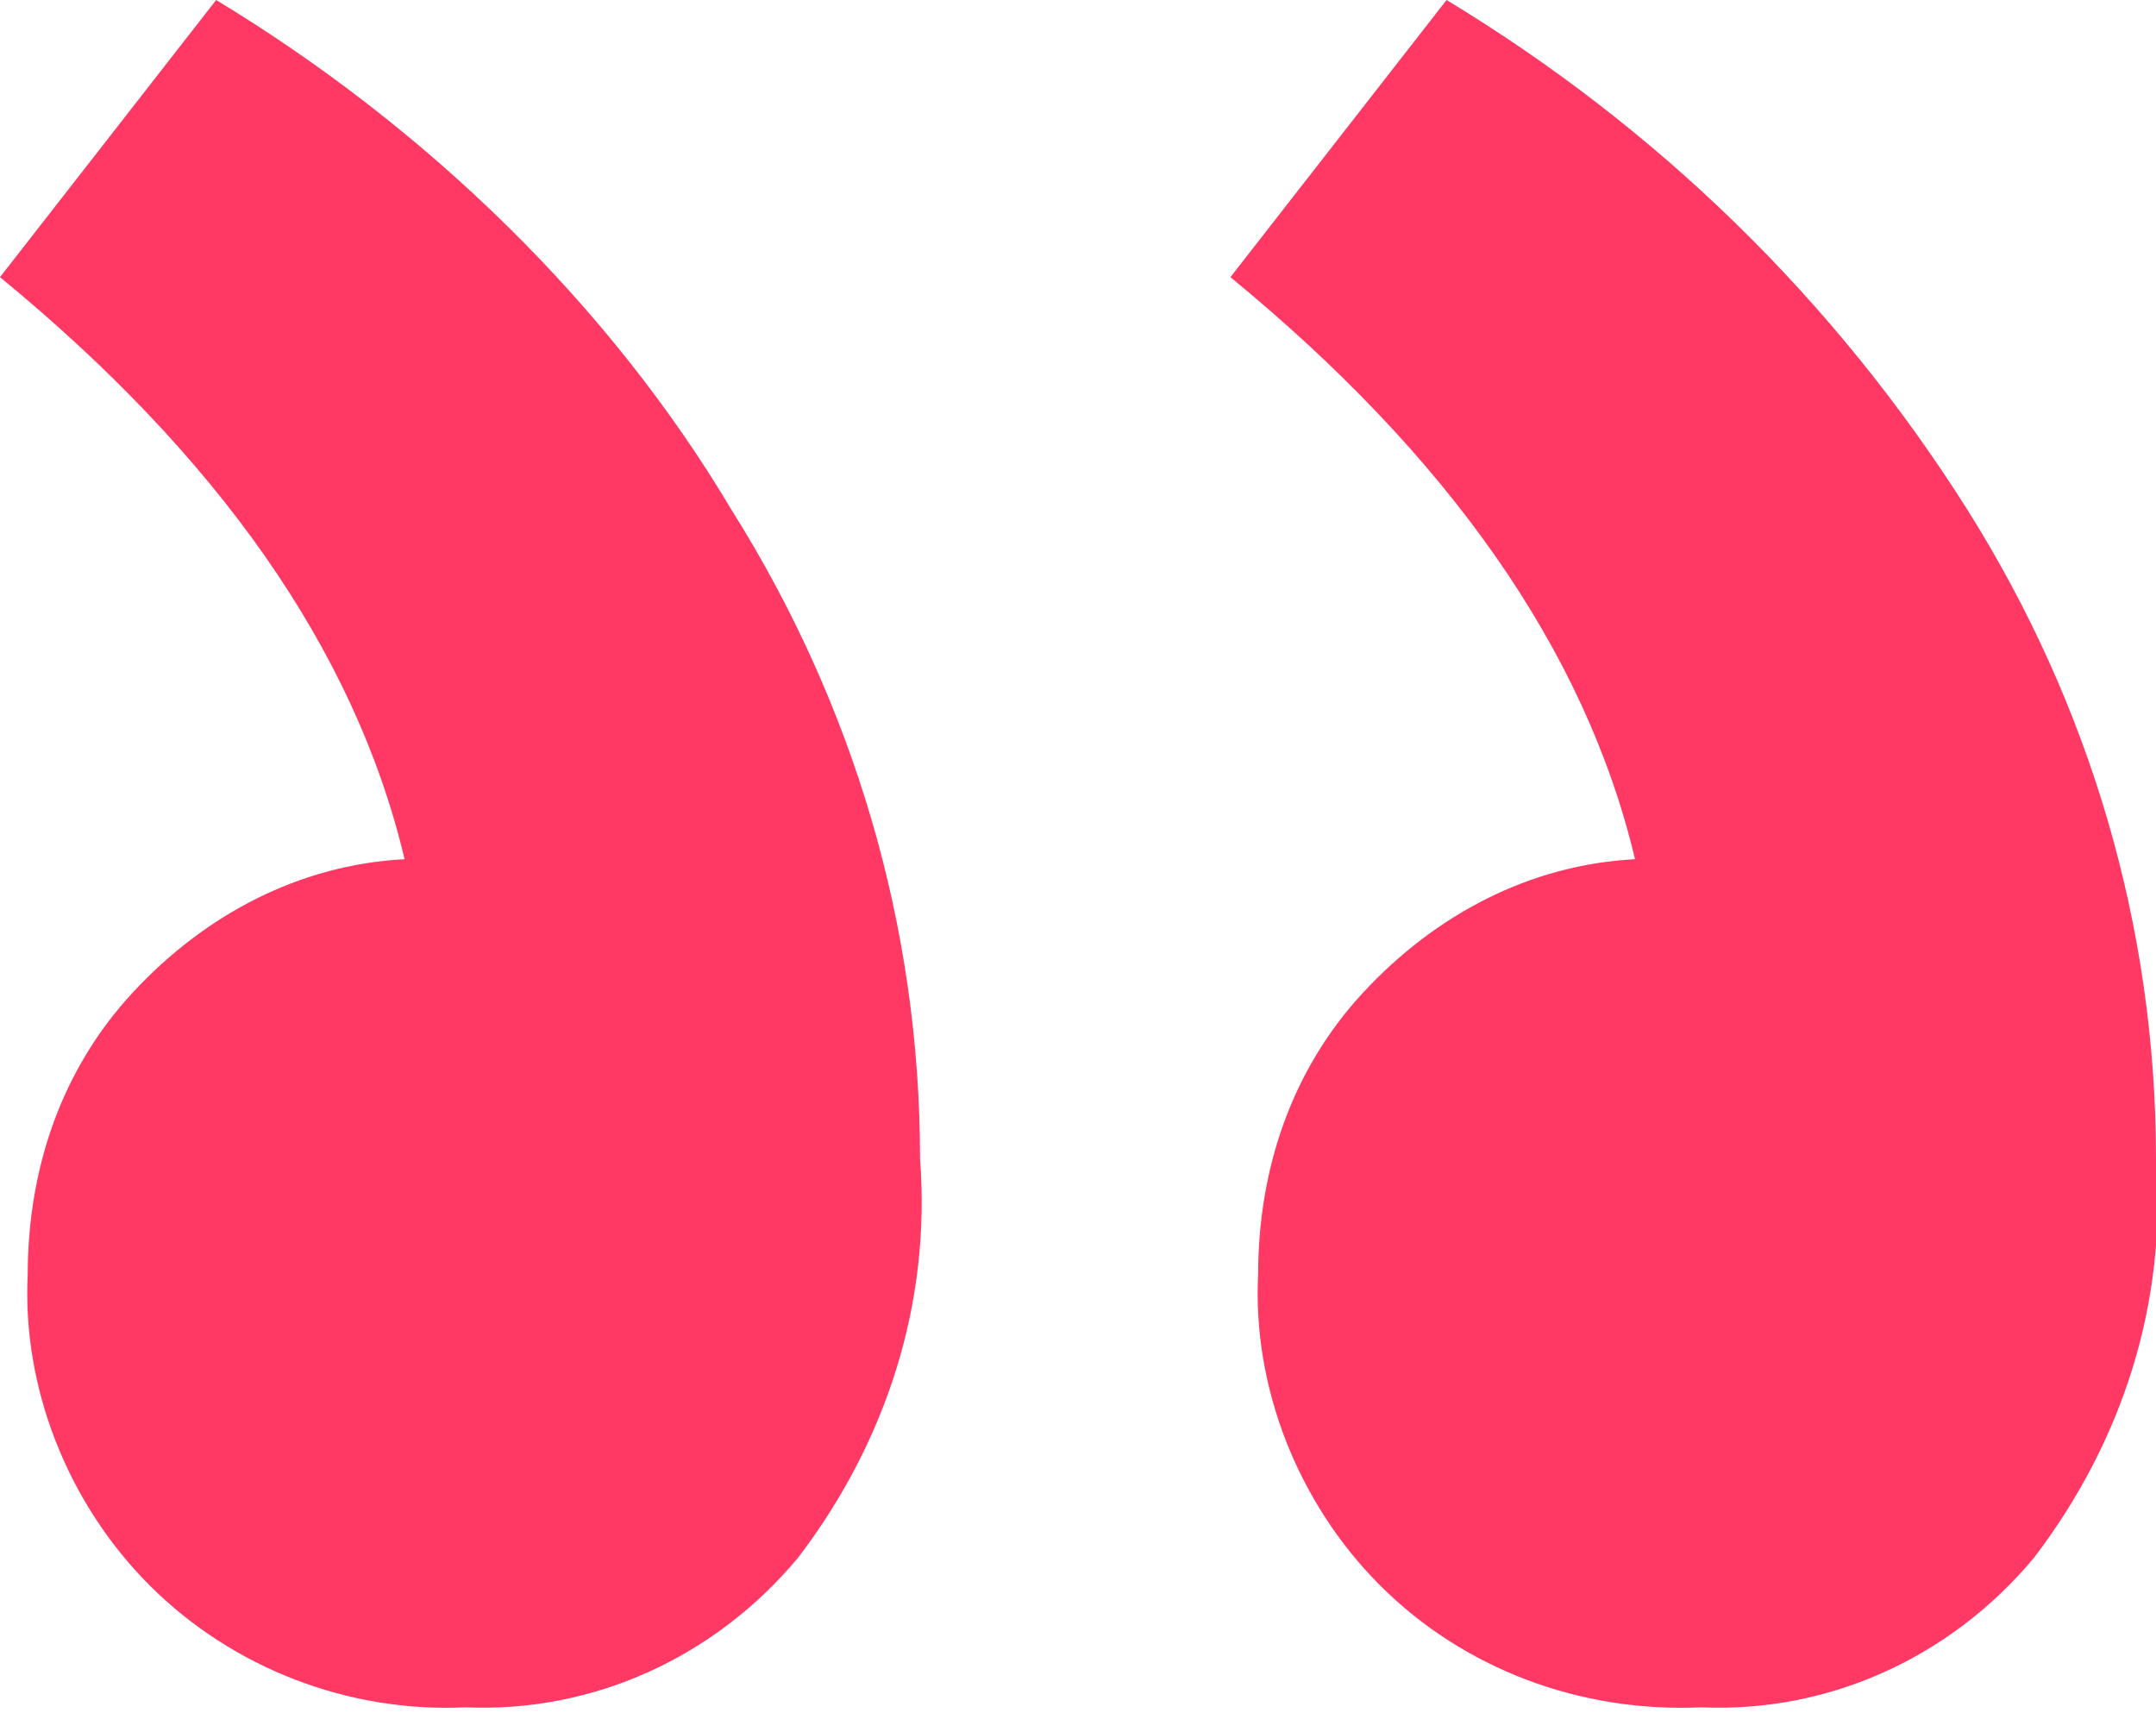 <?xml version="1.0" encoding="utf-8"?>
<!-- Generator: Adobe Illustrator 26.2.1, SVG Export Plug-In . SVG Version: 6.00 Build 0)  -->
<svg version="1.1" id="Layer_1" xmlns="http://www.w3.org/2000/svg" xmlns:xlink="http://www.w3.org/1999/xlink" x="0px" y="0px"
	 viewBox="0 0 38.9 30.9" style="enable-background:new 0 0 38.9 30.9;" xml:space="preserve">
<style type="text/css">
	.st0{fill:#FF3964;}
</style>
<path class="st0" d="M24.9,28.6c1.5,1.5,3.6,2.3,5.8,2.2c2.3,0.1,4.5-0.9,6-2.7c1.6-2.1,2.4-4.6,2.2-7.2c0-4.2-1.2-8.2-3.4-11.7
	c-2.4-3.8-5.6-6.9-9.4-9.2l-3.9,5c3.9,3.2,6.4,6.7,7.3,10.5c-1.9,0.1-3.6,1-4.9,2.4c-1.3,1.4-1.9,3.2-1.9,5.1
	C22.6,25,23.4,27.1,24.9,28.6z M2.7,28.6c1.5,1.5,3.6,2.3,5.7,2.2c2.3,0.1,4.5-0.9,6-2.7c1.6-2.1,2.4-4.6,2.2-7.2
	c0-4.2-1.2-8.2-3.4-11.7C11,5.5,7.7,2.3,3.9,0L0,5c3.9,3.2,6.4,6.7,7.3,10.5c-1.9,0.1-3.6,1-4.9,2.4c-1.3,1.4-1.9,3.2-1.9,5.1
	C0.4,25,1.2,27.1,2.7,28.6z"/>
</svg>
